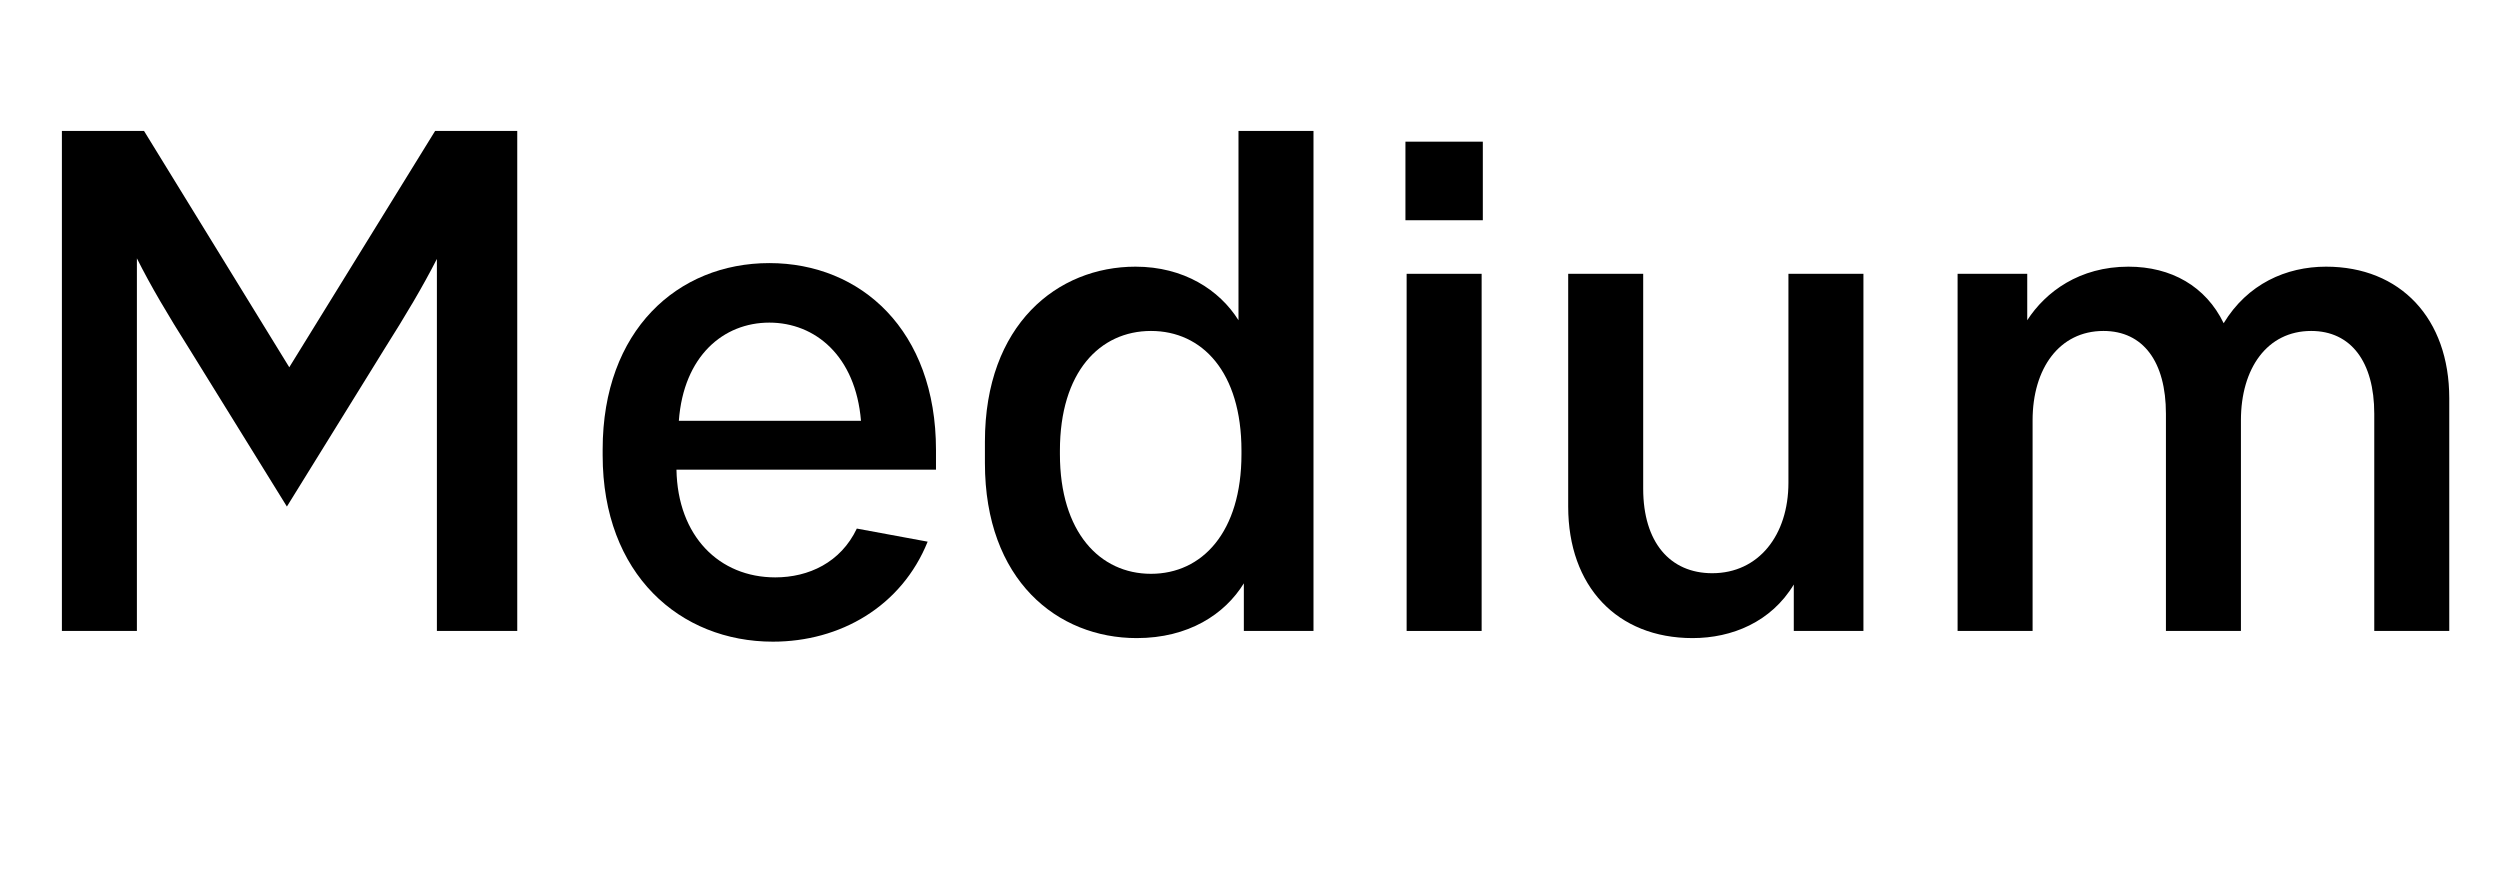 <svg   viewBox="0 0 210 75" fill="none" xmlns="http://www.w3.org/2000/svg">
<path d="M43.449 11V53H36.699V21.75C35.499 24.1 34.099 26.45 32.299 29.3L24.099 42.55L15.899 29.3C14.099 26.45 12.649 24 11.499 21.7V53H5.199V11H12.099L24.299 30.85L36.549 11H43.449Z" fill="black"/>
<path d="M77.923 45.5C75.723 50.95 70.573 53.9 64.923 53.9C57.123 53.9 50.623 48.25 50.623 38.25V37.75C50.623 27.75 56.923 22.1 64.623 22.1C72.323 22.1 78.623 27.75 78.623 37.8V39.45H56.823C56.923 45.05 60.423 48.5 65.123 48.5C67.923 48.5 70.623 47.25 71.973 44.4L77.923 45.5ZM57.023 35.35H72.323C71.873 29.9 68.473 27.1 64.623 27.1C60.773 27.1 57.423 29.9 57.023 35.35Z" fill="black"/>
<path d="M95.483 53.6C88.833 53.6 82.733 48.75 82.733 38.9V37.1C82.733 27.25 88.833 22.4 95.383 22.4C99.433 22.4 102.433 24.35 104.033 26.9V11H110.333V53H104.483V49C102.883 51.6 99.833 53.6 95.483 53.6ZM96.683 48.2C100.983 48.2 104.283 44.7 104.283 38.15V37.85C104.283 31.25 100.983 27.8 96.683 27.8C92.383 27.8 89.033 31.25 89.033 37.85V38.15C89.033 44.7 92.383 48.2 96.683 48.2Z" fill="black"/>
<path d="M118.057 18.5V11.9H124.557V18.5H118.057ZM118.157 53V23H124.457V53H118.157Z" fill="black"/>
<path d="M156.528 23V53H150.678V49.1C148.778 52.25 145.478 53.6 142.178 53.6C135.828 53.6 131.728 49.25 131.728 42.55V23H138.028V41.05C138.028 45.55 140.278 48.15 143.828 48.15C147.728 48.15 150.228 44.95 150.228 40.55V23H156.528Z" fill="black"/>
<path d="M164.438 53V23H170.288V26.9C171.838 24.5 174.688 22.4 178.788 22.4C182.388 22.4 185.288 24.05 186.788 27.15C188.788 23.85 192.037 22.4 195.387 22.4C201.637 22.4 205.738 26.75 205.738 33.45V53H199.438V34.75C199.438 30.4 197.487 27.8 194.137 27.8C190.437 27.8 188.238 30.95 188.238 35.3V53H181.938V34.75C181.938 30.4 180.038 27.8 176.688 27.8C172.987 27.8 170.738 30.95 170.738 35.3V53H164.438Z" fill="black"/>
</svg>
